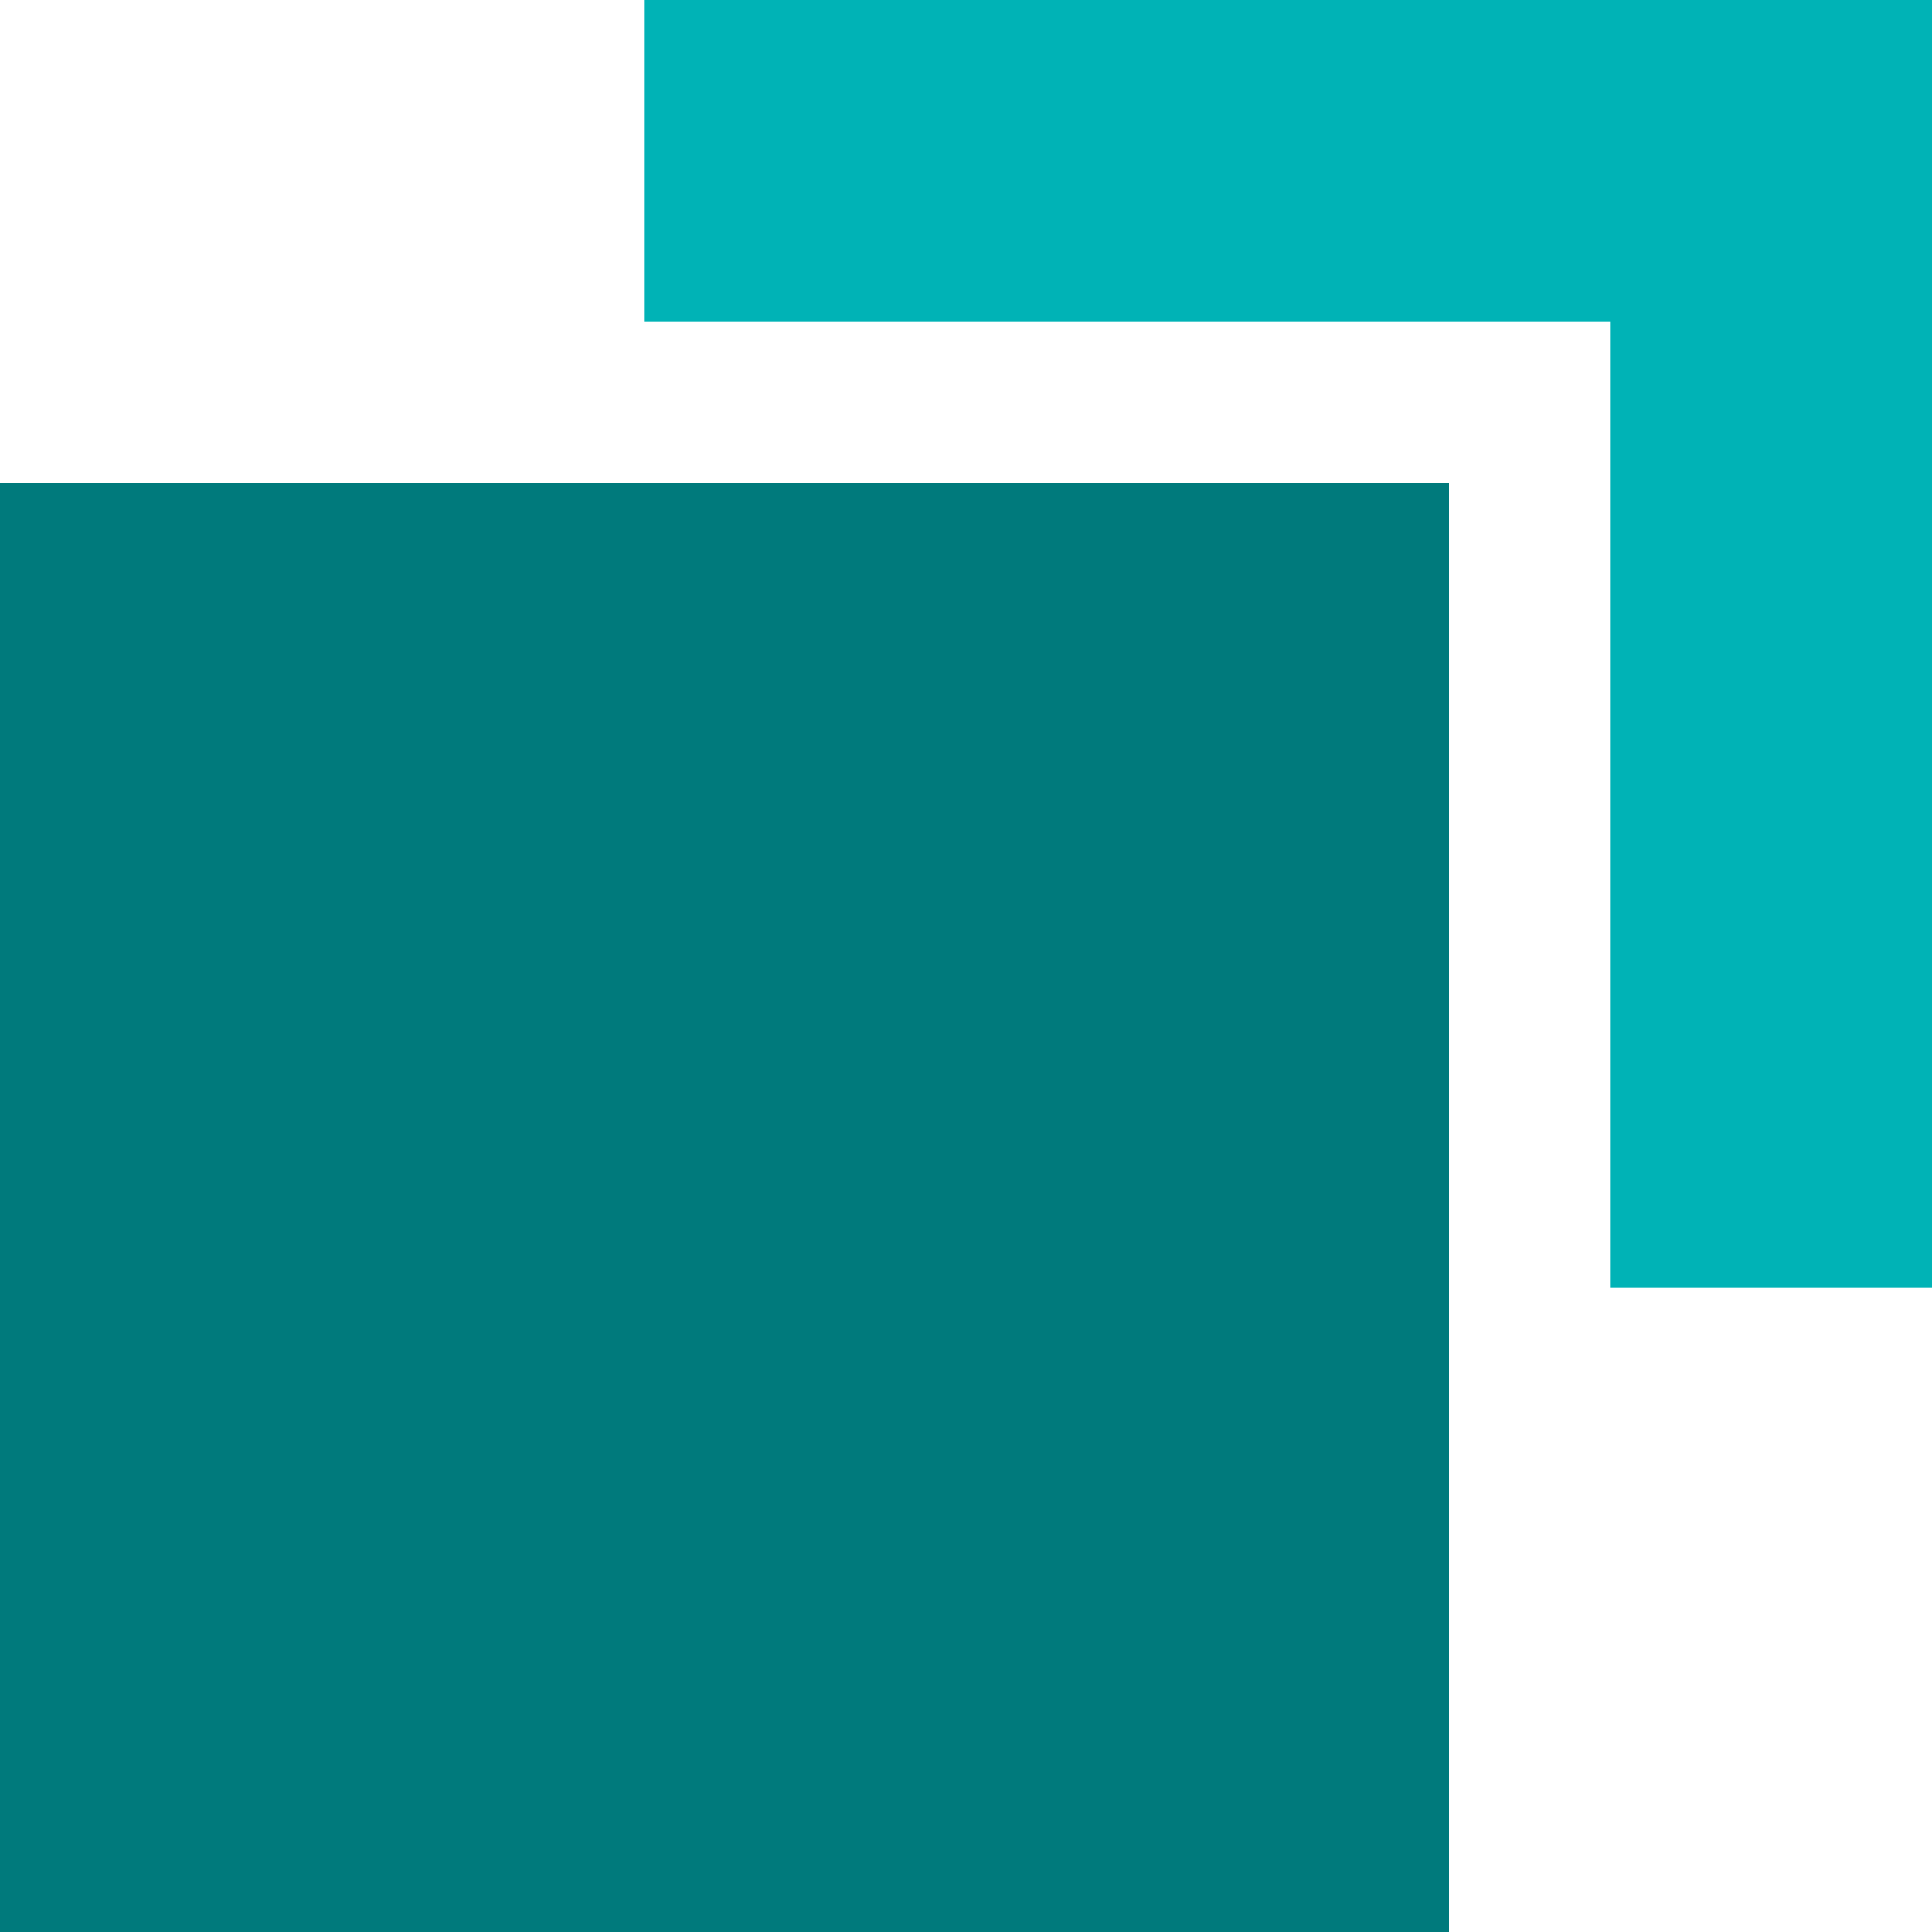 <?xml version="1.0" encoding="UTF-8"?> <svg xmlns="http://www.w3.org/2000/svg" width="12" height="12" viewBox="0 0 12 12" fill="none"><path d="M10 2V8H12V0H4V2H10Z" fill="#00B3B6"></path><path d="M0 3H9V12H0V3Z" fill="#007A7C"></path></svg>